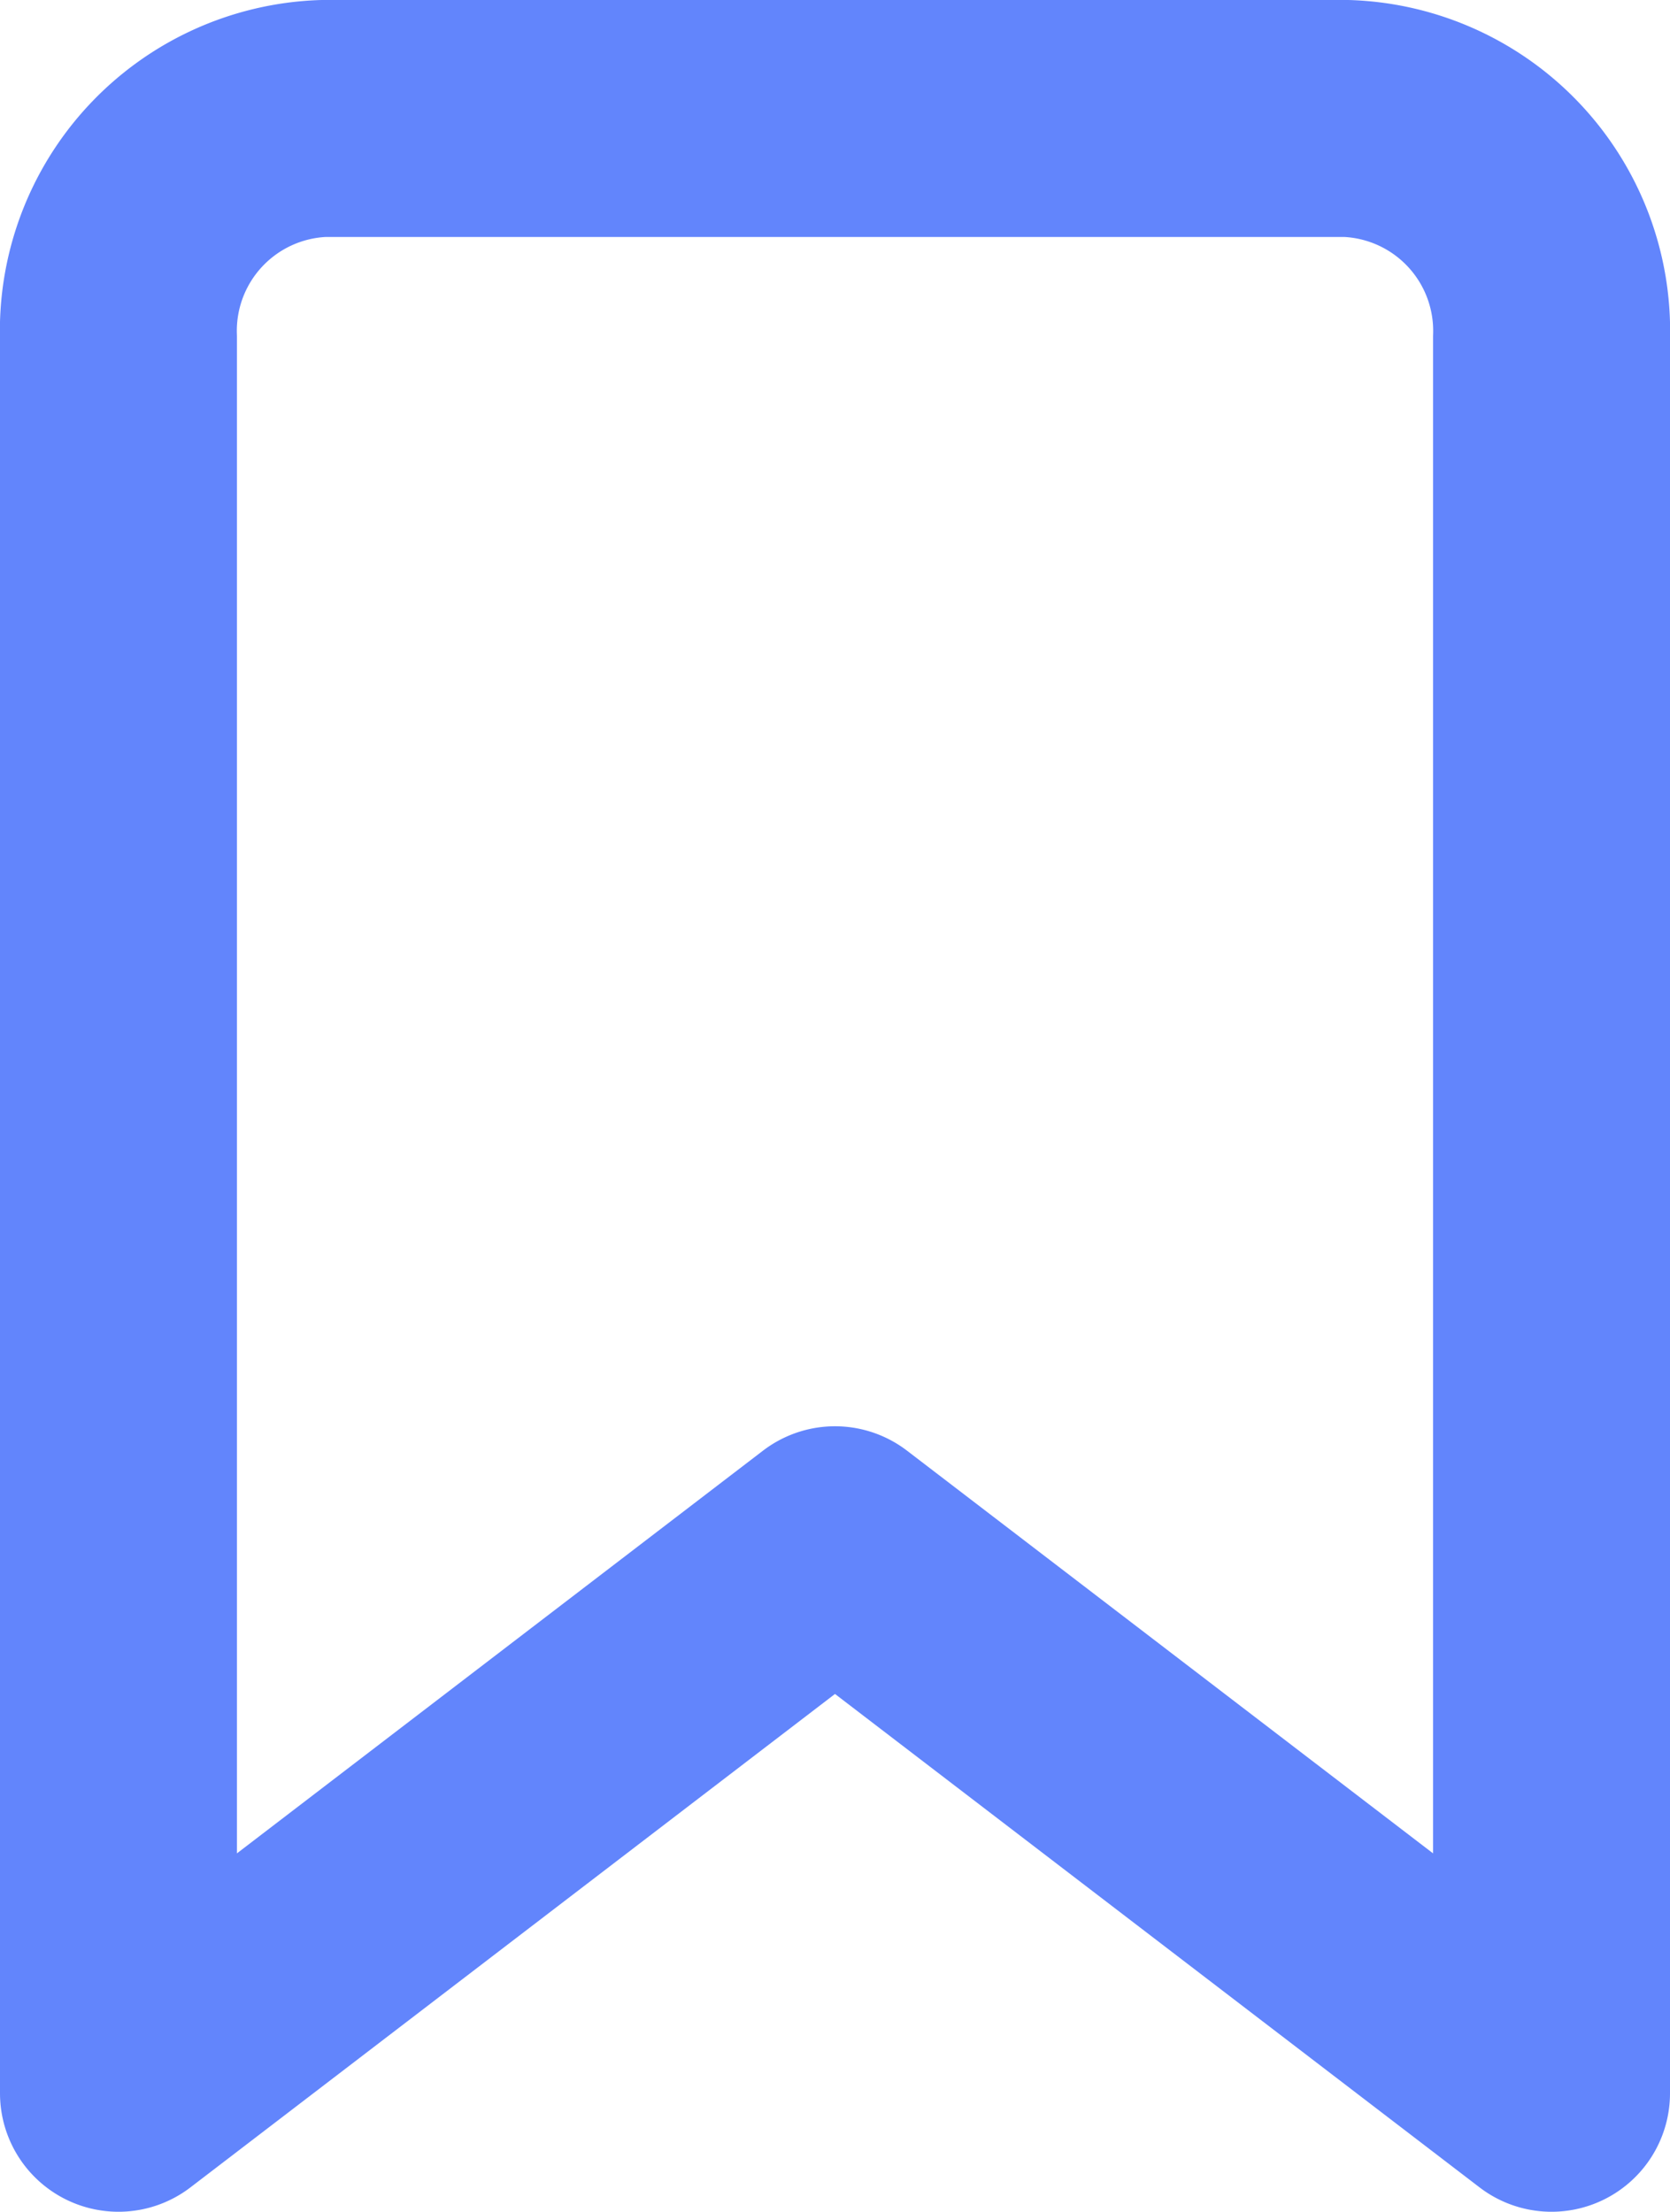 <svg xmlns="http://www.w3.org/2000/svg" width="21.144" height="28" viewBox="0 0 21.144 28">
  <path id="Icon_feather-bookmark" data-name="Icon feather-bookmark" d="M25.644,29.5l-9.072-6.944L7.5,29.5V7.278A2.69,2.69,0,0,1,10.092,4.5h12.96a2.69,2.69,0,0,1,2.592,2.778Z" transform="translate(-6 -3)" fill="none" stroke="#6285fc" stroke-linecap="round" stroke-linejoin="round" stroke-width="3"/>
</svg>
